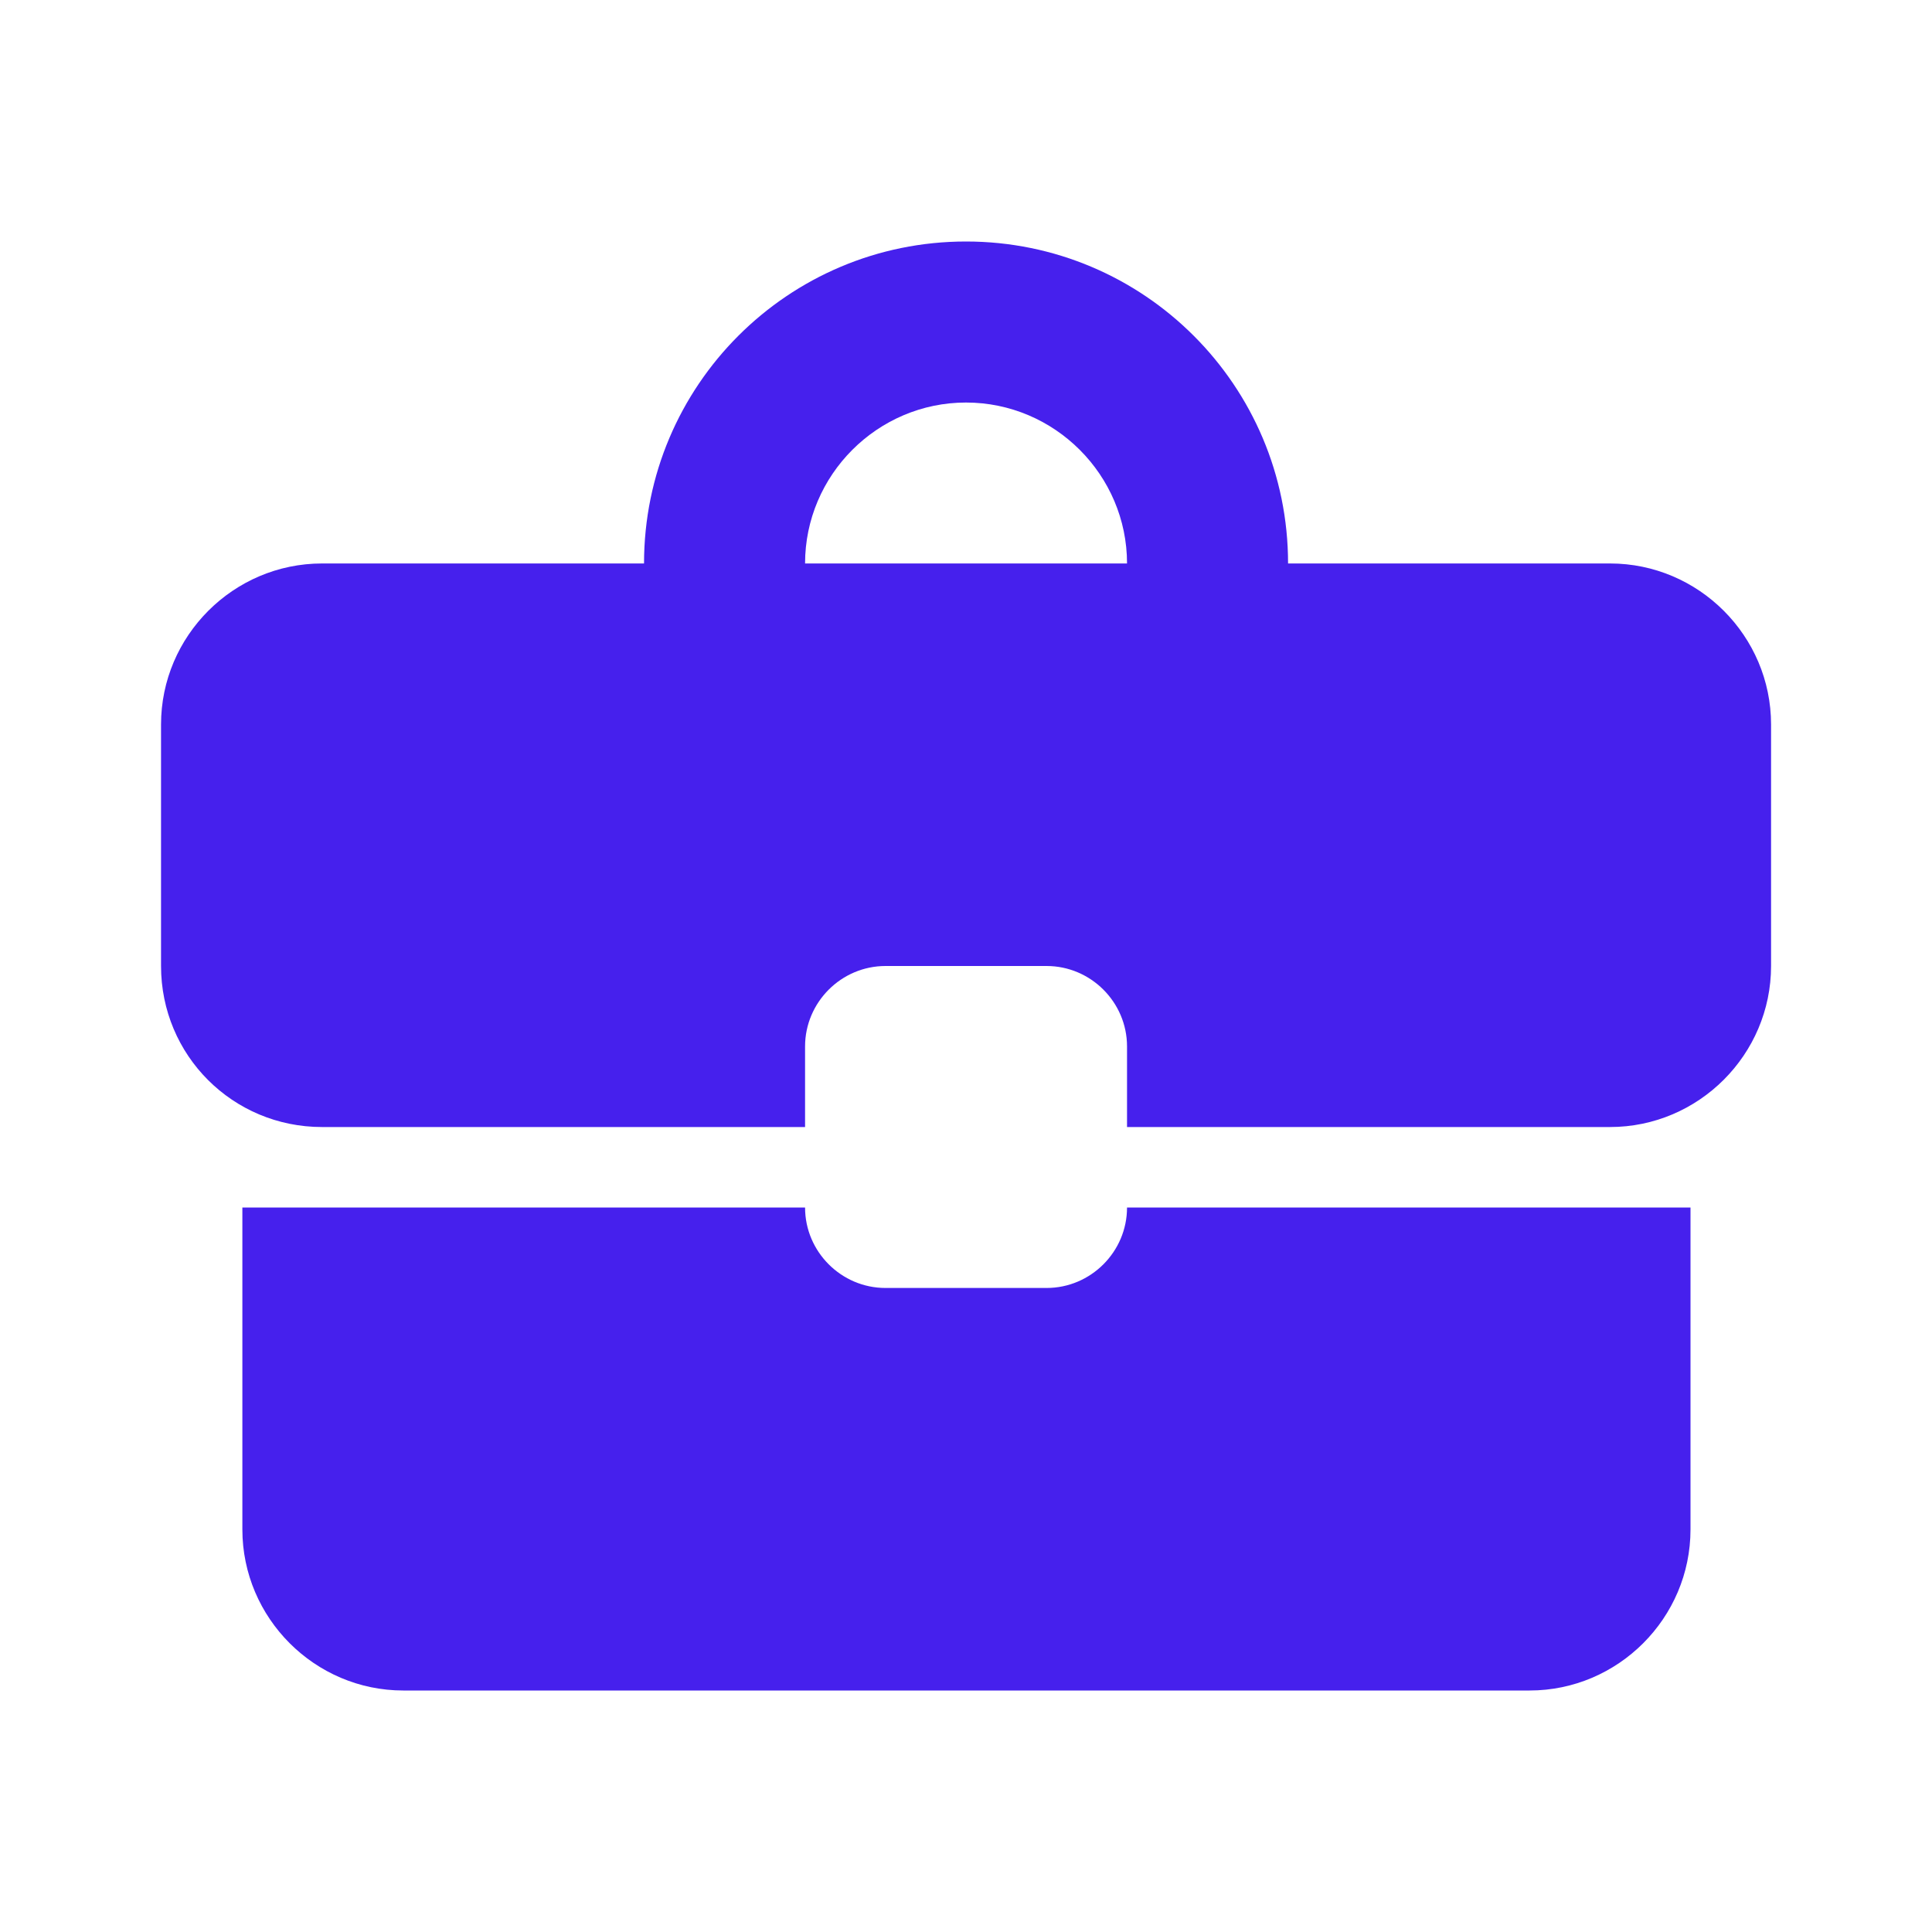 <svg width="20" height="20" viewBox="0 0 20 20" fill="none" xmlns="http://www.w3.org/2000/svg"><g id="business_center"><path id="icon/places/business_center_24px" fill-rule="evenodd" clip-rule="evenodd" d="M16.667 5.833H13.334C13.334 3.992 11.842 2.5 10 2.5C8.159 2.5 6.667 3.992 6.667 5.833H3.334C2.417 5.833 1.667 6.583 1.667 7.5V10C1.667 10.925 2.409 11.667 3.334 11.667H8.334V10.833C8.334 10.375 8.709 10 9.167 10H10.834C11.292 10 11.667 10.375 11.667 10.833V11.667H16.667C17.584 11.667 18.334 10.917 18.334 10V7.5C18.334 6.583 17.584 5.833 16.667 5.833ZM9.167 13.333C8.709 13.333 8.334 12.958 8.334 12.5H2.509V15.833C2.509 16.75 3.259 17.5 4.175 17.5H15.834C16.75 17.5 17.5 16.75 17.5 15.833V12.5H11.667C11.667 12.958 11.292 13.333 10.834 13.333H9.167ZM10 4.167C9.084 4.167 8.334 4.917 8.334 5.833H11.667C11.667 4.917 10.917 4.167 10 4.167Z" fill="#4620ED"></path></g></svg>